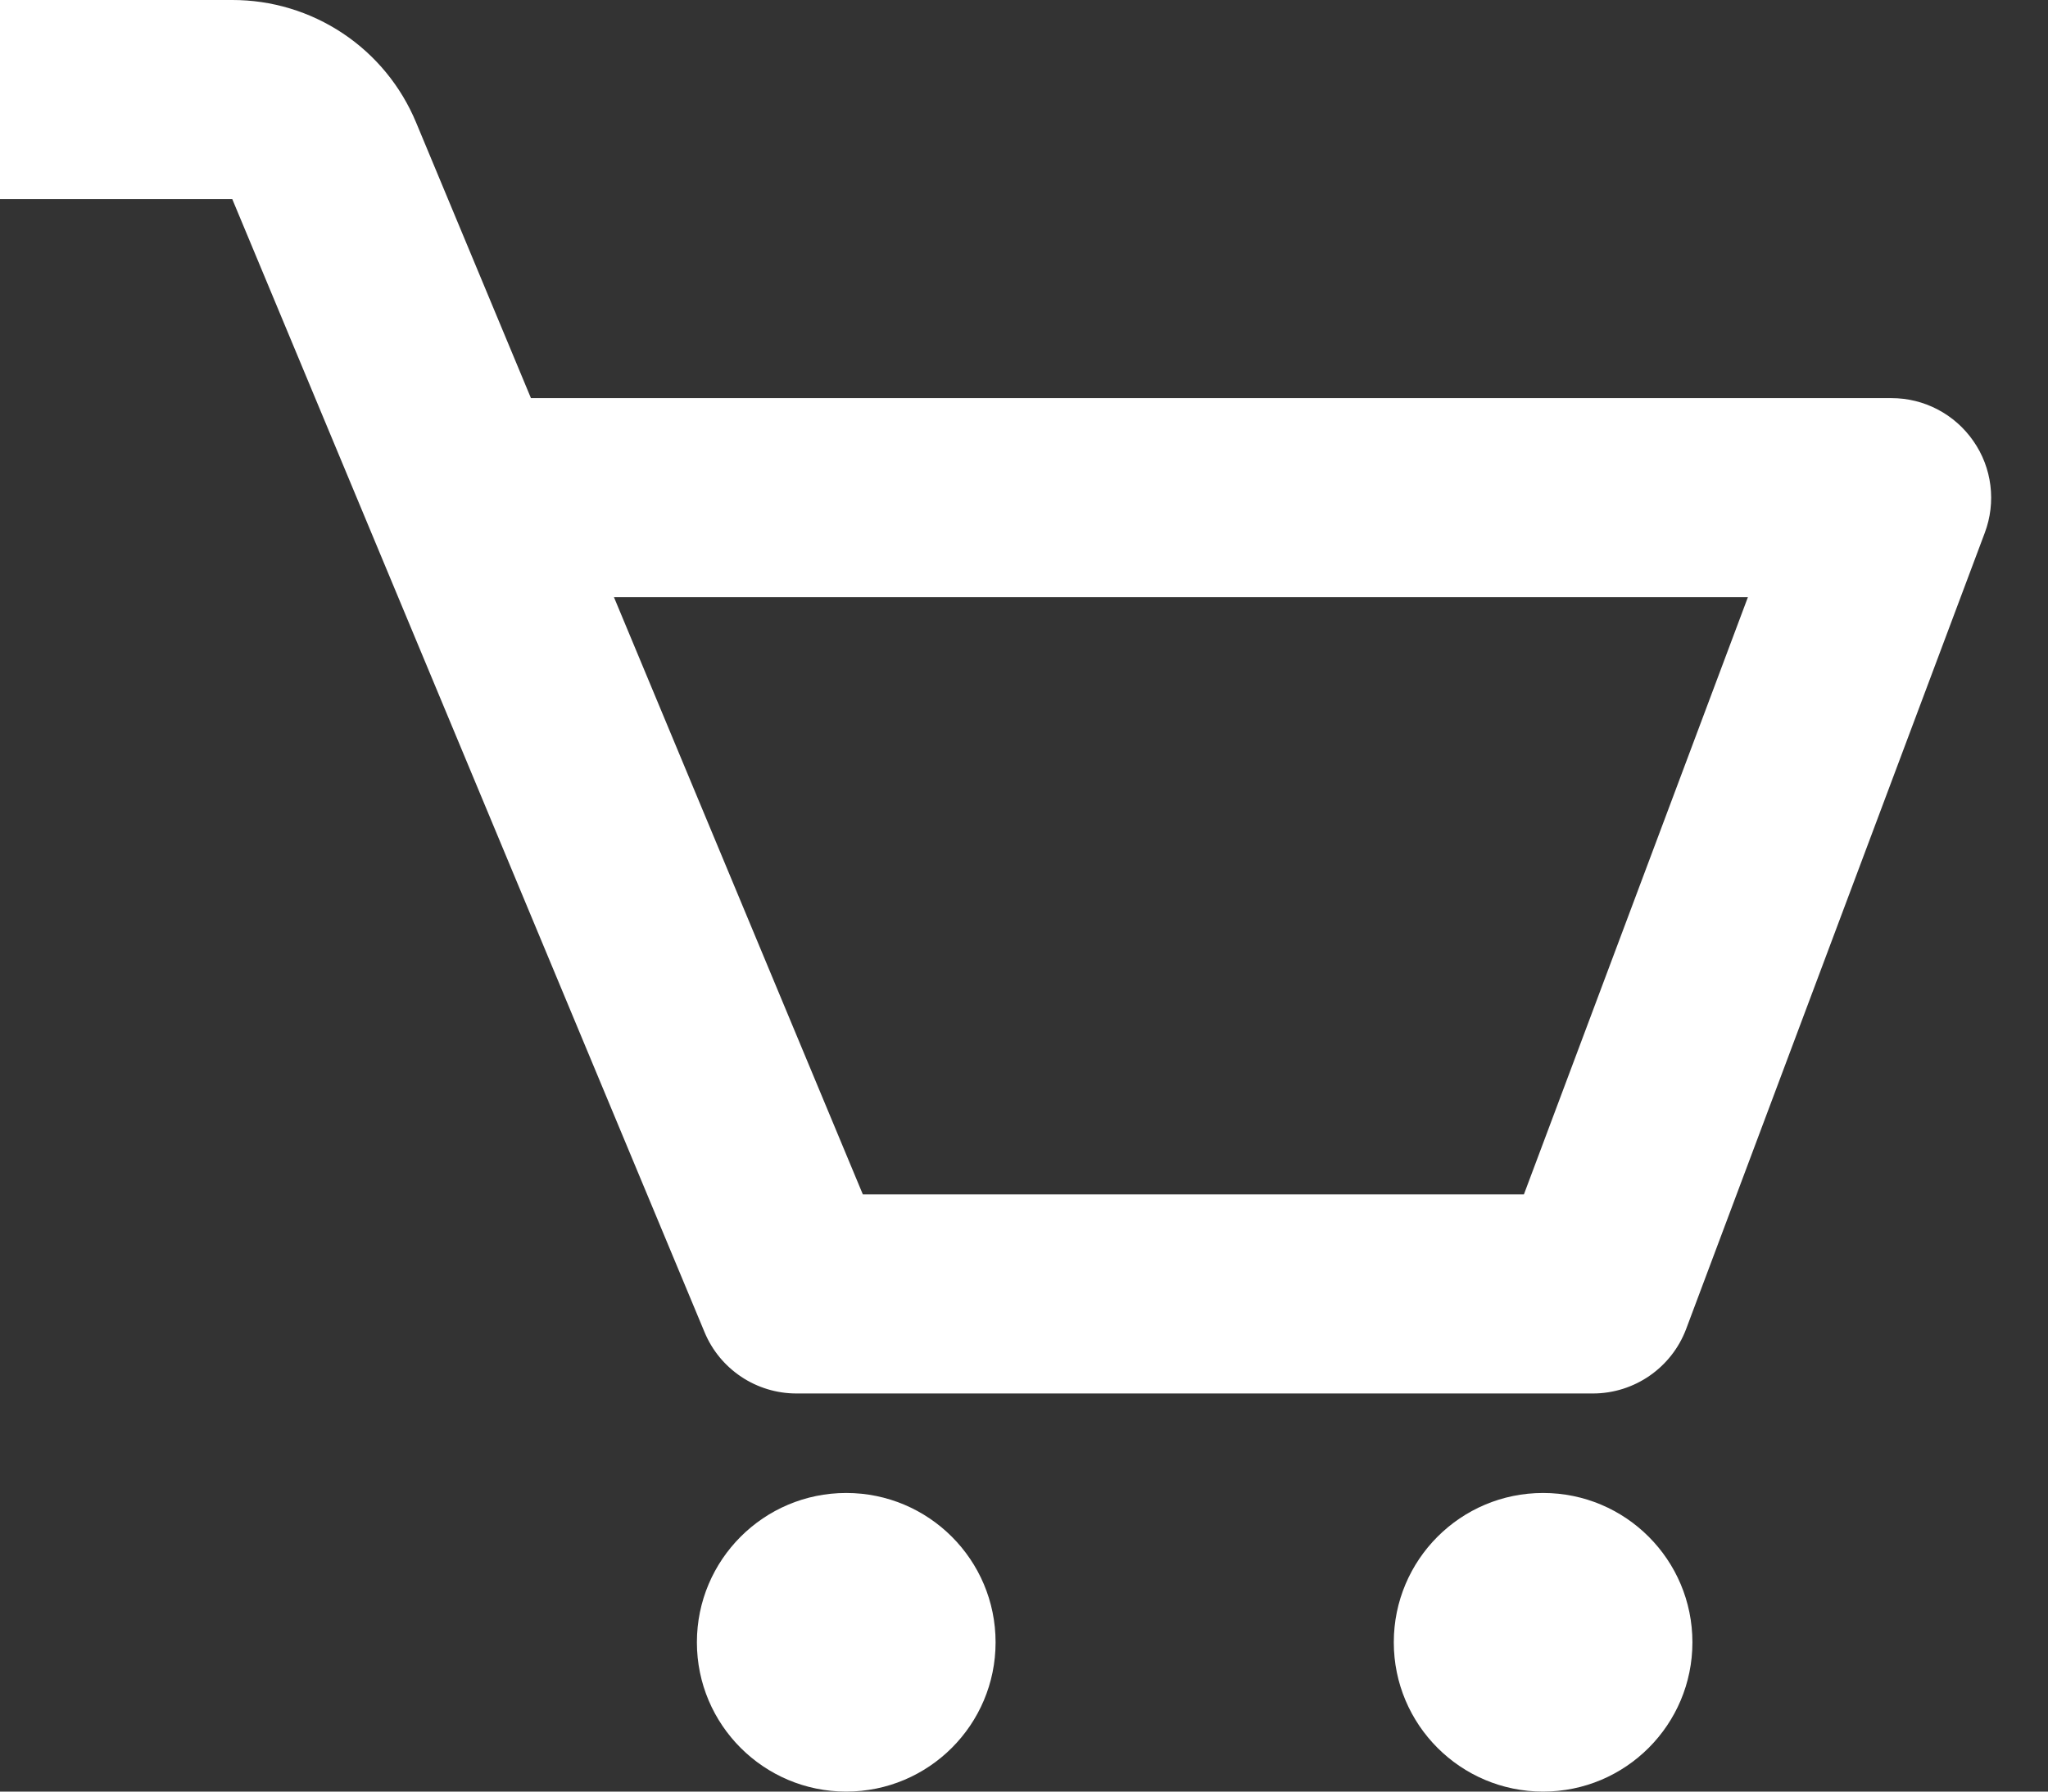 <svg width="32" height="28" viewBox="0 0 32 28" fill="none" xmlns="http://www.w3.org/2000/svg">
<rect x="0" y="0" width="32" height="28" fill="#333333" stroke="none"/>
<path d="M30.834 6.893C30.691 6.686 30.5 6.517 30.277 6.4C30.055 6.283 29.807 6.222 29.555 6.222H8.296L6.501 1.913C6.265 1.346 5.867 0.861 5.356 0.521C4.844 0.18 4.243 -0.001 3.629 6.77793e-06H0V3.111H3.629L11.009 20.821C11.127 21.105 11.326 21.346 11.582 21.517C11.837 21.687 12.137 21.778 12.444 21.778H24.889C25.538 21.778 26.118 21.375 26.346 20.77L31.013 8.325C31.101 8.09 31.131 7.837 31.1 7.587C31.069 7.337 30.978 7.099 30.834 6.893ZM23.811 18.667H13.482L9.593 9.333H27.311L23.811 18.667Z" fill="white"/>
<path d="M13.222 28C14.511 28 15.556 26.955 15.556 25.667C15.556 24.378 14.511 23.333 13.222 23.333C11.934 23.333 10.889 24.378 10.889 25.667C10.889 26.955 11.934 28 13.222 28Z" fill="white"/>
<path d="M24.111 28C25.4 28 26.444 26.955 26.444 25.667C26.444 24.378 25.4 23.333 24.111 23.333C22.822 23.333 21.778 24.378 21.778 25.667C21.778 26.955 22.822 28 24.111 28Z" fill="white"/>
</svg>
